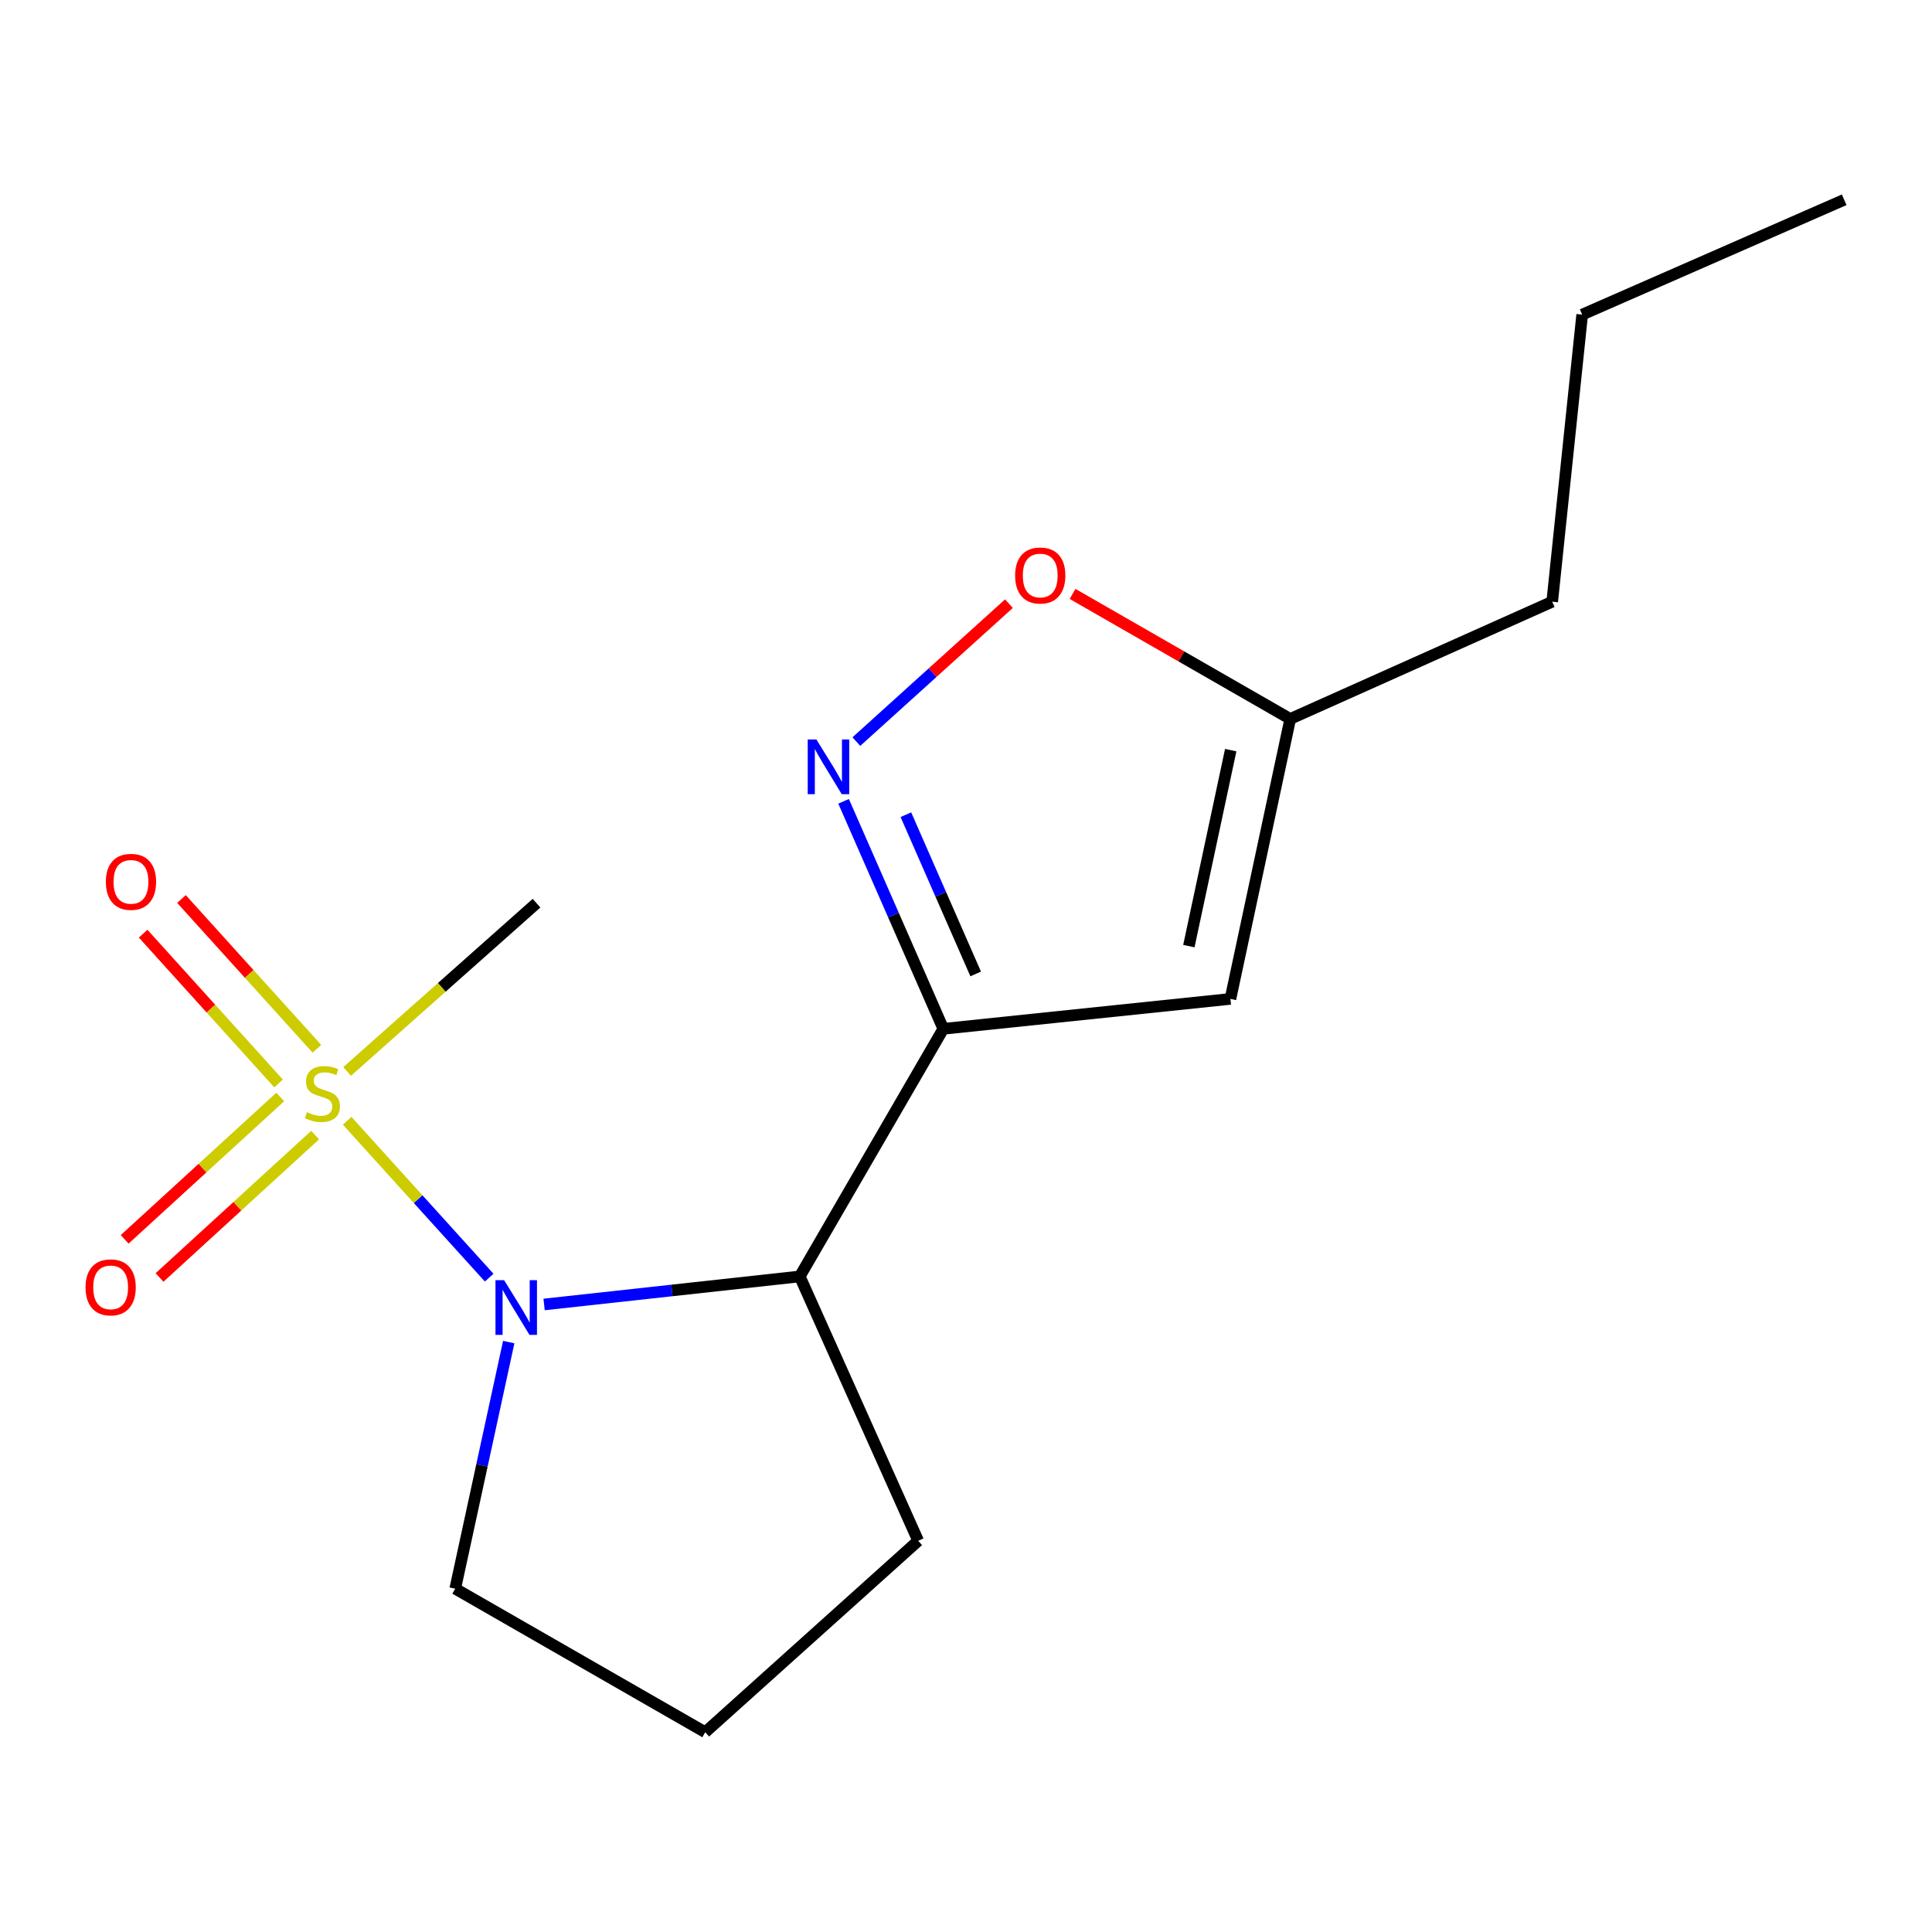 <?xml version='1.0' encoding='iso-8859-1'?>
<svg version='1.1' baseProfile='full'
              xmlns='http://www.w3.org/2000/svg'
                      xmlns:rdkit='http://www.rdkit.org/xml'
                      xmlns:xlink='http://www.w3.org/1999/xlink'
                  xml:space='preserve'
width='1000px' height='1000px' viewBox='0 0 1000 1000'>
<!-- END OF HEADER -->
<rect style='opacity:1.0;fill:#FFFFFF;stroke:none' width='1000' height='1000' x='0' y='0'> </rect>
<path class='bond-0' d='M 179.695,580.108 L 216.446,620.708' style='fill:none;fill-rule:evenodd;stroke:#CCCC00;stroke-width:6px;stroke-linecap:butt;stroke-linejoin:miter;stroke-opacity:1' />
<path class='bond-0' d='M 216.446,620.708 L 253.198,661.308' style='fill:none;fill-rule:evenodd;stroke:#0000FF;stroke-width:6px;stroke-linecap:butt;stroke-linejoin:miter;stroke-opacity:1' />
<path class='bond-7' d='M 164.025,542.851 L 128.977,504.088' style='fill:none;fill-rule:evenodd;stroke:#CCCC00;stroke-width:6px;stroke-linecap:butt;stroke-linejoin:miter;stroke-opacity:1' />
<path class='bond-7' d='M 128.977,504.088 L 93.929,465.324' style='fill:none;fill-rule:evenodd;stroke:#FF0000;stroke-width:6px;stroke-linecap:butt;stroke-linejoin:miter;stroke-opacity:1' />
<path class='bond-7' d='M 144.184,560.79 L 109.136,522.026' style='fill:none;fill-rule:evenodd;stroke:#CCCC00;stroke-width:6px;stroke-linecap:butt;stroke-linejoin:miter;stroke-opacity:1' />
<path class='bond-7' d='M 109.136,522.026 L 74.089,483.263' style='fill:none;fill-rule:evenodd;stroke:#FF0000;stroke-width:6px;stroke-linecap:butt;stroke-linejoin:miter;stroke-opacity:1' />
<path class='bond-8' d='M 145.055,567.791 L 104.789,604.639' style='fill:none;fill-rule:evenodd;stroke:#CCCC00;stroke-width:6px;stroke-linecap:butt;stroke-linejoin:miter;stroke-opacity:1' />
<path class='bond-8' d='M 104.789,604.639 L 64.523,641.488' style='fill:none;fill-rule:evenodd;stroke:#FF0000;stroke-width:6px;stroke-linecap:butt;stroke-linejoin:miter;stroke-opacity:1' />
<path class='bond-8' d='M 163.112,587.523 L 122.846,624.372' style='fill:none;fill-rule:evenodd;stroke:#CCCC00;stroke-width:6px;stroke-linecap:butt;stroke-linejoin:miter;stroke-opacity:1' />
<path class='bond-8' d='M 122.846,624.372 L 82.581,661.221' style='fill:none;fill-rule:evenodd;stroke:#FF0000;stroke-width:6px;stroke-linecap:butt;stroke-linejoin:miter;stroke-opacity:1' />
<path class='bond-9' d='M 179.664,554.589 L 228.684,511.038' style='fill:none;fill-rule:evenodd;stroke:#CCCC00;stroke-width:6px;stroke-linecap:butt;stroke-linejoin:miter;stroke-opacity:1' />
<path class='bond-9' d='M 228.684,511.038 L 277.704,467.486' style='fill:none;fill-rule:evenodd;stroke:#000000;stroke-width:6px;stroke-linecap:butt;stroke-linejoin:miter;stroke-opacity:1' />
<path class='bond-3' d='M 281.628,675.192 L 347.792,667.936' style='fill:none;fill-rule:evenodd;stroke:#0000FF;stroke-width:6px;stroke-linecap:butt;stroke-linejoin:miter;stroke-opacity:1' />
<path class='bond-3' d='M 347.792,667.936 L 413.955,660.681' style='fill:none;fill-rule:evenodd;stroke:#000000;stroke-width:6px;stroke-linecap:butt;stroke-linejoin:miter;stroke-opacity:1' />
<path class='bond-10' d='M 263.317,694.657 L 249.469,758.477' style='fill:none;fill-rule:evenodd;stroke:#0000FF;stroke-width:6px;stroke-linecap:butt;stroke-linejoin:miter;stroke-opacity:1' />
<path class='bond-10' d='M 249.469,758.477 L 235.62,822.298' style='fill:none;fill-rule:evenodd;stroke:#000000;stroke-width:6px;stroke-linecap:butt;stroke-linejoin:miter;stroke-opacity:1' />
<path class='bond-1' d='M 488.254,532.514 L 413.955,660.681' style='fill:none;fill-rule:evenodd;stroke:#000000;stroke-width:6px;stroke-linecap:butt;stroke-linejoin:miter;stroke-opacity:1' />
<path class='bond-2' d='M 488.254,532.514 L 462.449,473.638' style='fill:none;fill-rule:evenodd;stroke:#000000;stroke-width:6px;stroke-linecap:butt;stroke-linejoin:miter;stroke-opacity:1' />
<path class='bond-2' d='M 462.449,473.638 L 436.643,414.763' style='fill:none;fill-rule:evenodd;stroke:#0000FF;stroke-width:6px;stroke-linecap:butt;stroke-linejoin:miter;stroke-opacity:1' />
<path class='bond-2' d='M 505.011,504.113 L 486.947,462.901' style='fill:none;fill-rule:evenodd;stroke:#000000;stroke-width:6px;stroke-linecap:butt;stroke-linejoin:miter;stroke-opacity:1' />
<path class='bond-2' d='M 486.947,462.901 L 468.883,421.688' style='fill:none;fill-rule:evenodd;stroke:#0000FF;stroke-width:6px;stroke-linecap:butt;stroke-linejoin:miter;stroke-opacity:1' />
<path class='bond-4' d='M 488.254,532.514 L 636.869,517.03' style='fill:none;fill-rule:evenodd;stroke:#000000;stroke-width:6px;stroke-linecap:butt;stroke-linejoin:miter;stroke-opacity:1' />
<path class='bond-5' d='M 443.249,383.851 L 482.731,348.153' style='fill:none;fill-rule:evenodd;stroke:#0000FF;stroke-width:6px;stroke-linecap:butt;stroke-linejoin:miter;stroke-opacity:1' />
<path class='bond-5' d='M 482.731,348.153 L 522.214,312.455' style='fill:none;fill-rule:evenodd;stroke:#FF0000;stroke-width:6px;stroke-linecap:butt;stroke-linejoin:miter;stroke-opacity:1' />
<path class='bond-11' d='M 413.955,660.681 L 475.252,797.511' style='fill:none;fill-rule:evenodd;stroke:#000000;stroke-width:6px;stroke-linecap:butt;stroke-linejoin:miter;stroke-opacity:1' />
<path class='bond-6' d='M 636.869,517.03 L 667.822,372.115' style='fill:none;fill-rule:evenodd;stroke:#000000;stroke-width:6px;stroke-linecap:butt;stroke-linejoin:miter;stroke-opacity:1' />
<path class='bond-6' d='M 615.354,489.705 L 637.021,388.265' style='fill:none;fill-rule:evenodd;stroke:#000000;stroke-width:6px;stroke-linecap:butt;stroke-linejoin:miter;stroke-opacity:1' />
<path class='bond-17' d='M 555.152,307.409 L 611.487,339.762' style='fill:none;fill-rule:evenodd;stroke:#FF0000;stroke-width:6px;stroke-linecap:butt;stroke-linejoin:miter;stroke-opacity:1' />
<path class='bond-17' d='M 611.487,339.762 L 667.822,372.115' style='fill:none;fill-rule:evenodd;stroke:#000000;stroke-width:6px;stroke-linecap:butt;stroke-linejoin:miter;stroke-opacity:1' />
<path class='bond-13' d='M 667.822,372.115 L 803.42,311.442' style='fill:none;fill-rule:evenodd;stroke:#000000;stroke-width:6px;stroke-linecap:butt;stroke-linejoin:miter;stroke-opacity:1' />
<path class='bond-12' d='M 235.62,822.298 L 365.021,896.598' style='fill:none;fill-rule:evenodd;stroke:#000000;stroke-width:6px;stroke-linecap:butt;stroke-linejoin:miter;stroke-opacity:1' />
<path class='bond-16' d='M 475.252,797.511 L 365.021,896.598' style='fill:none;fill-rule:evenodd;stroke:#000000;stroke-width:6px;stroke-linecap:butt;stroke-linejoin:miter;stroke-opacity:1' />
<path class='bond-14' d='M 803.42,311.442 L 818.933,162.842' style='fill:none;fill-rule:evenodd;stroke:#000000;stroke-width:6px;stroke-linecap:butt;stroke-linejoin:miter;stroke-opacity:1' />
<path class='bond-15' d='M 818.933,162.842 L 954.545,103.402' style='fill:none;fill-rule:evenodd;stroke:#000000;stroke-width:6px;stroke-linecap:butt;stroke-linejoin:miter;stroke-opacity:1' />
<path  class='atom-0' d='M 158.878 575.669
Q 159.198 575.789, 160.518 576.349
Q 161.838 576.909, 163.278 577.269
Q 164.758 577.589, 166.198 577.589
Q 168.878 577.589, 170.438 576.309
Q 171.998 574.989, 171.998 572.709
Q 171.998 571.149, 171.198 570.189
Q 170.438 569.229, 169.238 568.709
Q 168.038 568.189, 166.038 567.589
Q 163.518 566.829, 161.998 566.109
Q 160.518 565.389, 159.438 563.869
Q 158.398 562.349, 158.398 559.789
Q 158.398 556.229, 160.798 554.029
Q 163.238 551.829, 168.038 551.829
Q 171.318 551.829, 175.038 553.389
L 174.118 556.469
Q 170.718 555.069, 168.158 555.069
Q 165.398 555.069, 163.878 556.229
Q 162.358 557.349, 162.398 559.309
Q 162.398 560.829, 163.158 561.749
Q 163.958 562.669, 165.078 563.189
Q 166.238 563.709, 168.158 564.309
Q 170.718 565.109, 172.238 565.909
Q 173.758 566.709, 174.838 568.349
Q 175.958 569.949, 175.958 572.709
Q 175.958 576.629, 173.318 578.749
Q 170.718 580.829, 166.358 580.829
Q 163.838 580.829, 161.918 580.269
Q 160.038 579.749, 157.798 578.829
L 158.878 575.669
' fill='#CCCC00'/>
<path  class='atom-1' d='M 260.938 662.614
L 270.218 677.614
Q 271.138 679.094, 272.618 681.774
Q 274.098 684.454, 274.178 684.614
L 274.178 662.614
L 277.938 662.614
L 277.938 690.934
L 274.058 690.934
L 264.098 674.534
Q 262.938 672.614, 261.698 670.414
Q 260.498 668.214, 260.138 667.534
L 260.138 690.934
L 256.458 690.934
L 256.458 662.614
L 260.938 662.614
' fill='#0000FF'/>
<path  class='atom-3' d='M 422.555 382.742
L 431.835 397.742
Q 432.755 399.222, 434.235 401.902
Q 435.715 404.582, 435.795 404.742
L 435.795 382.742
L 439.555 382.742
L 439.555 411.062
L 435.675 411.062
L 425.715 394.662
Q 424.555 392.742, 423.315 390.542
Q 422.115 388.342, 421.755 387.662
L 421.755 411.062
L 418.075 411.062
L 418.075 382.742
L 422.555 382.742
' fill='#0000FF'/>
<path  class='atom-6' d='M 525.422 297.88
Q 525.422 291.08, 528.782 287.28
Q 532.142 283.48, 538.422 283.48
Q 544.702 283.48, 548.062 287.28
Q 551.422 291.08, 551.422 297.88
Q 551.422 304.76, 548.022 308.68
Q 544.622 312.56, 538.422 312.56
Q 532.182 312.56, 528.782 308.68
Q 525.422 304.8, 525.422 297.88
M 538.422 309.36
Q 542.742 309.36, 545.062 306.48
Q 547.422 303.56, 547.422 297.88
Q 547.422 292.32, 545.062 289.52
Q 542.742 286.68, 538.422 286.68
Q 534.102 286.68, 531.742 289.48
Q 529.422 292.28, 529.422 297.88
Q 529.422 303.6, 531.742 306.48
Q 534.102 309.36, 538.422 309.36
' fill='#FF0000'/>
<path  class='atom-8' d='M 54.792 456.436
Q 54.792 449.636, 58.152 445.836
Q 61.512 442.036, 67.792 442.036
Q 74.072 442.036, 77.432 445.836
Q 80.792 449.636, 80.792 456.436
Q 80.792 463.316, 77.392 467.236
Q 73.992 471.116, 67.792 471.116
Q 61.552 471.116, 58.152 467.236
Q 54.792 463.356, 54.792 456.436
M 67.792 467.916
Q 72.112 467.916, 74.432 465.036
Q 76.792 462.116, 76.792 456.436
Q 76.792 450.876, 74.432 448.076
Q 72.112 445.236, 67.792 445.236
Q 63.472 445.236, 61.112 448.036
Q 58.792 450.836, 58.792 456.436
Q 58.792 462.156, 61.112 465.036
Q 63.472 467.916, 67.792 467.916
' fill='#FF0000'/>
<path  class='atom-9' d='M 44.271 666.333
Q 44.271 659.533, 47.631 655.733
Q 50.991 651.933, 57.271 651.933
Q 63.551 651.933, 66.911 655.733
Q 70.271 659.533, 70.271 666.333
Q 70.271 673.213, 66.871 677.133
Q 63.471 681.013, 57.271 681.013
Q 51.031 681.013, 47.631 677.133
Q 44.271 673.253, 44.271 666.333
M 57.271 677.813
Q 61.591 677.813, 63.911 674.933
Q 66.271 672.013, 66.271 666.333
Q 66.271 660.773, 63.911 657.973
Q 61.591 655.133, 57.271 655.133
Q 52.951 655.133, 50.591 657.933
Q 48.271 660.733, 48.271 666.333
Q 48.271 672.053, 50.591 674.933
Q 52.951 677.813, 57.271 677.813
' fill='#FF0000'/>
</svg>
